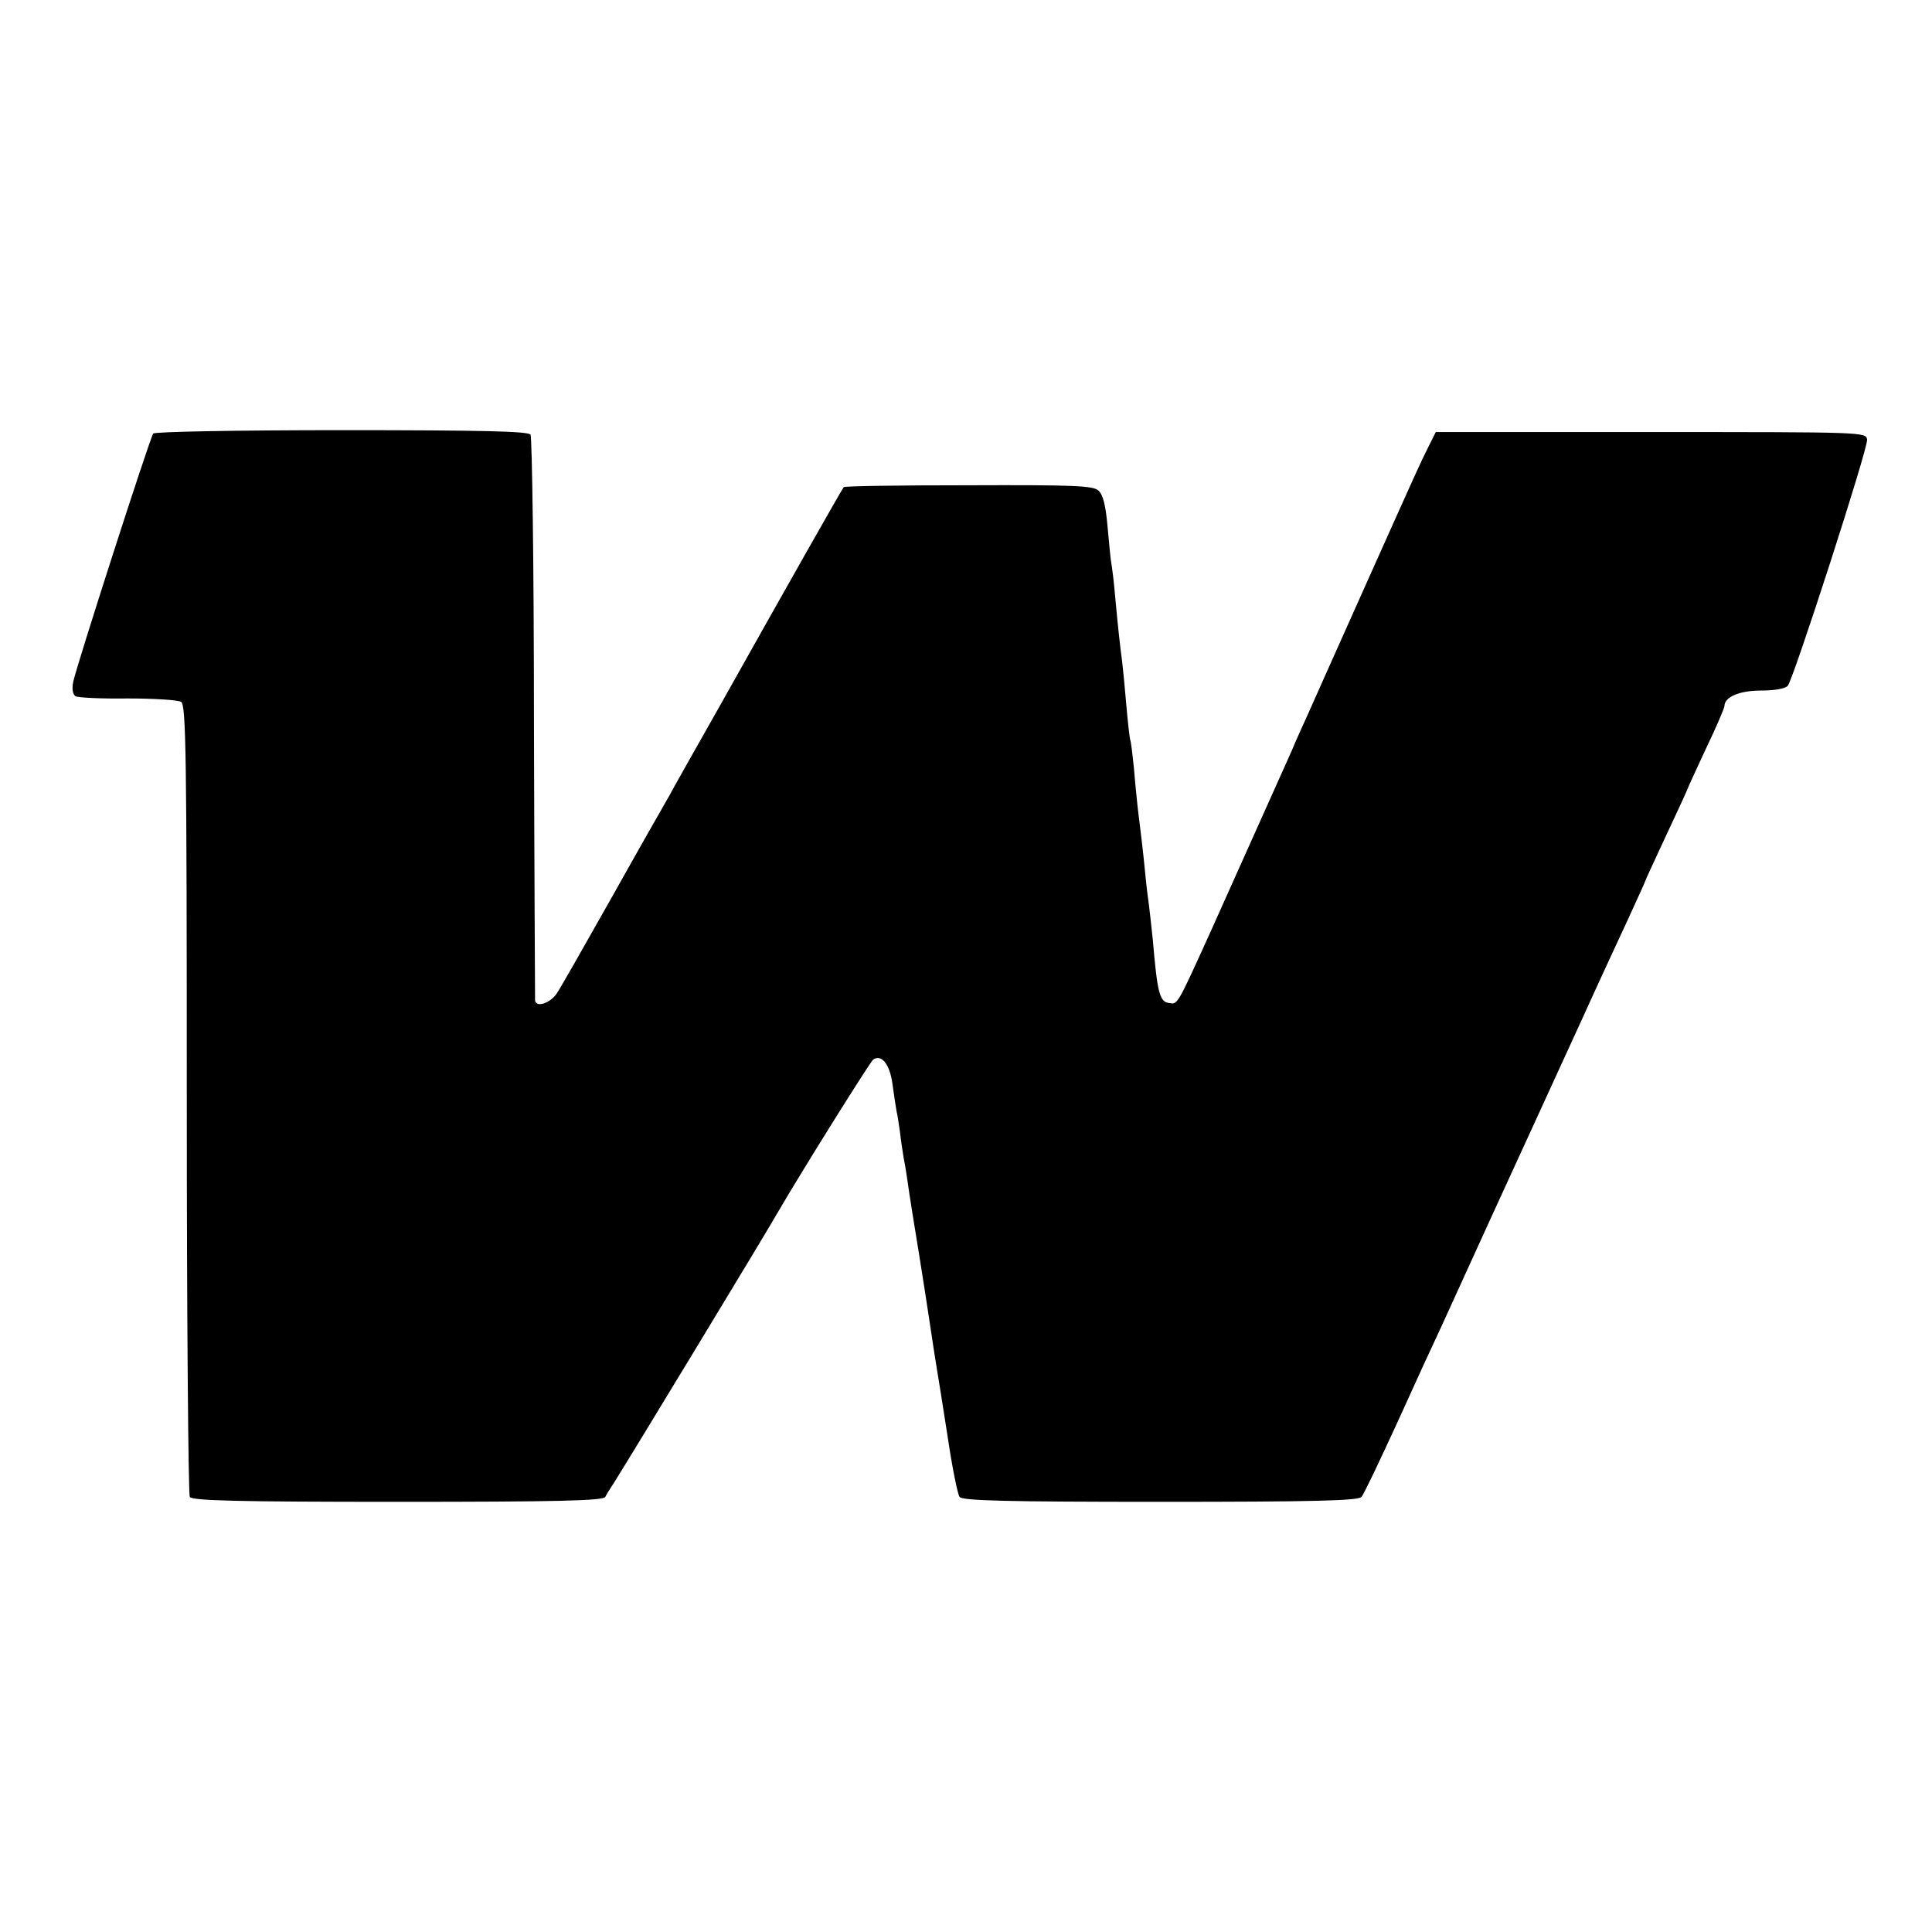 <?xml version="1.0" standalone="no"?>
<!DOCTYPE svg PUBLIC "-//W3C//DTD SVG 20010904//EN"
 "http://www.w3.org/TR/2001/REC-SVG-20010904/DTD/svg10.dtd">
<svg version="1.0" xmlns="http://www.w3.org/2000/svg"
 width="512pt" height="512pt" viewBox="0 0 512 512"
 preserveAspectRatio="xMidYMid meet">
<g transform="translate(0,512) scale(0.1,-0.1)"
fill="#000000" stroke="none">
<path d="M406 3971 c-11 -18 -203 -615 -212 -658 -4 -19 -1 -33 6 -38 7 -4 69
-7 138 -6 70 0 134 -4 142 -9 13 -8 15 -136 15 -1052 0 -574 4 -1049 8 -1055
6 -10 128 -13 552 -13 424 0 544 3 549 13 3 6 14 24 24 39 27 42 399 655 432
713 65 112 246 401 254 407 22 15 44 -12 51 -64 4 -29 9 -62 11 -73 3 -11 6
-36 9 -55 2 -19 7 -51 10 -70 4 -19 8 -46 10 -60 3 -23 20 -131 30 -190 2 -14
14 -86 25 -160 11 -74 22 -144 24 -155 2 -11 14 -87 27 -170 12 -82 27 -156
32 -162 7 -10 126 -13 532 -13 406 0 525 3 533 13 6 6 48 95 95 197 46 102 99
217 117 255 18 39 76 167 130 285 54 118 114 249 133 290 19 41 68 149 110
240 41 91 96 209 121 263 25 55 46 100 46 102 0 2 25 55 55 120 30 64 55 118
55 119 0 2 23 52 50 110 28 58 50 110 50 115 0 24 40 41 97 41 36 0 65 5 71
13 16 21 213 630 210 652 -3 20 -7 20 -573 20 l-570 0 -20 -40 c-22 -44 -22
-44 -185 -408 -61 -136 -121 -271 -134 -300 -13 -29 -33 -72 -43 -97 -28 -62
-191 -426 -213 -475 -92 -203 -89 -197 -112 -193 -25 3 -31 27 -43 168 -4 36
-8 76 -10 90 -2 14 -7 52 -10 85 -6 63 -13 117 -20 175 -2 19 -7 66 -10 105
-4 38 -8 72 -10 75 -1 3 -6 43 -10 90 -4 47 -9 99 -11 115 -5 37 -11 89 -19
177 -3 37 -8 75 -10 86 -2 10 -6 55 -10 98 -5 56 -12 83 -24 94 -14 13 -67 15
-344 14 -180 0 -329 -2 -331 -5 -4 -4 -152 -265 -328 -579 -64 -113 -125 -221
-135 -240 -11 -19 -79 -138 -150 -265 -71 -126 -137 -242 -147 -257 -17 -26
-54 -39 -58 -20 0 4 -2 340 -3 747 0 407 -5 746 -9 753 -5 9 -123 12 -501 12
-272 0 -496 -4 -499 -9z"/>
</g>
</svg>
